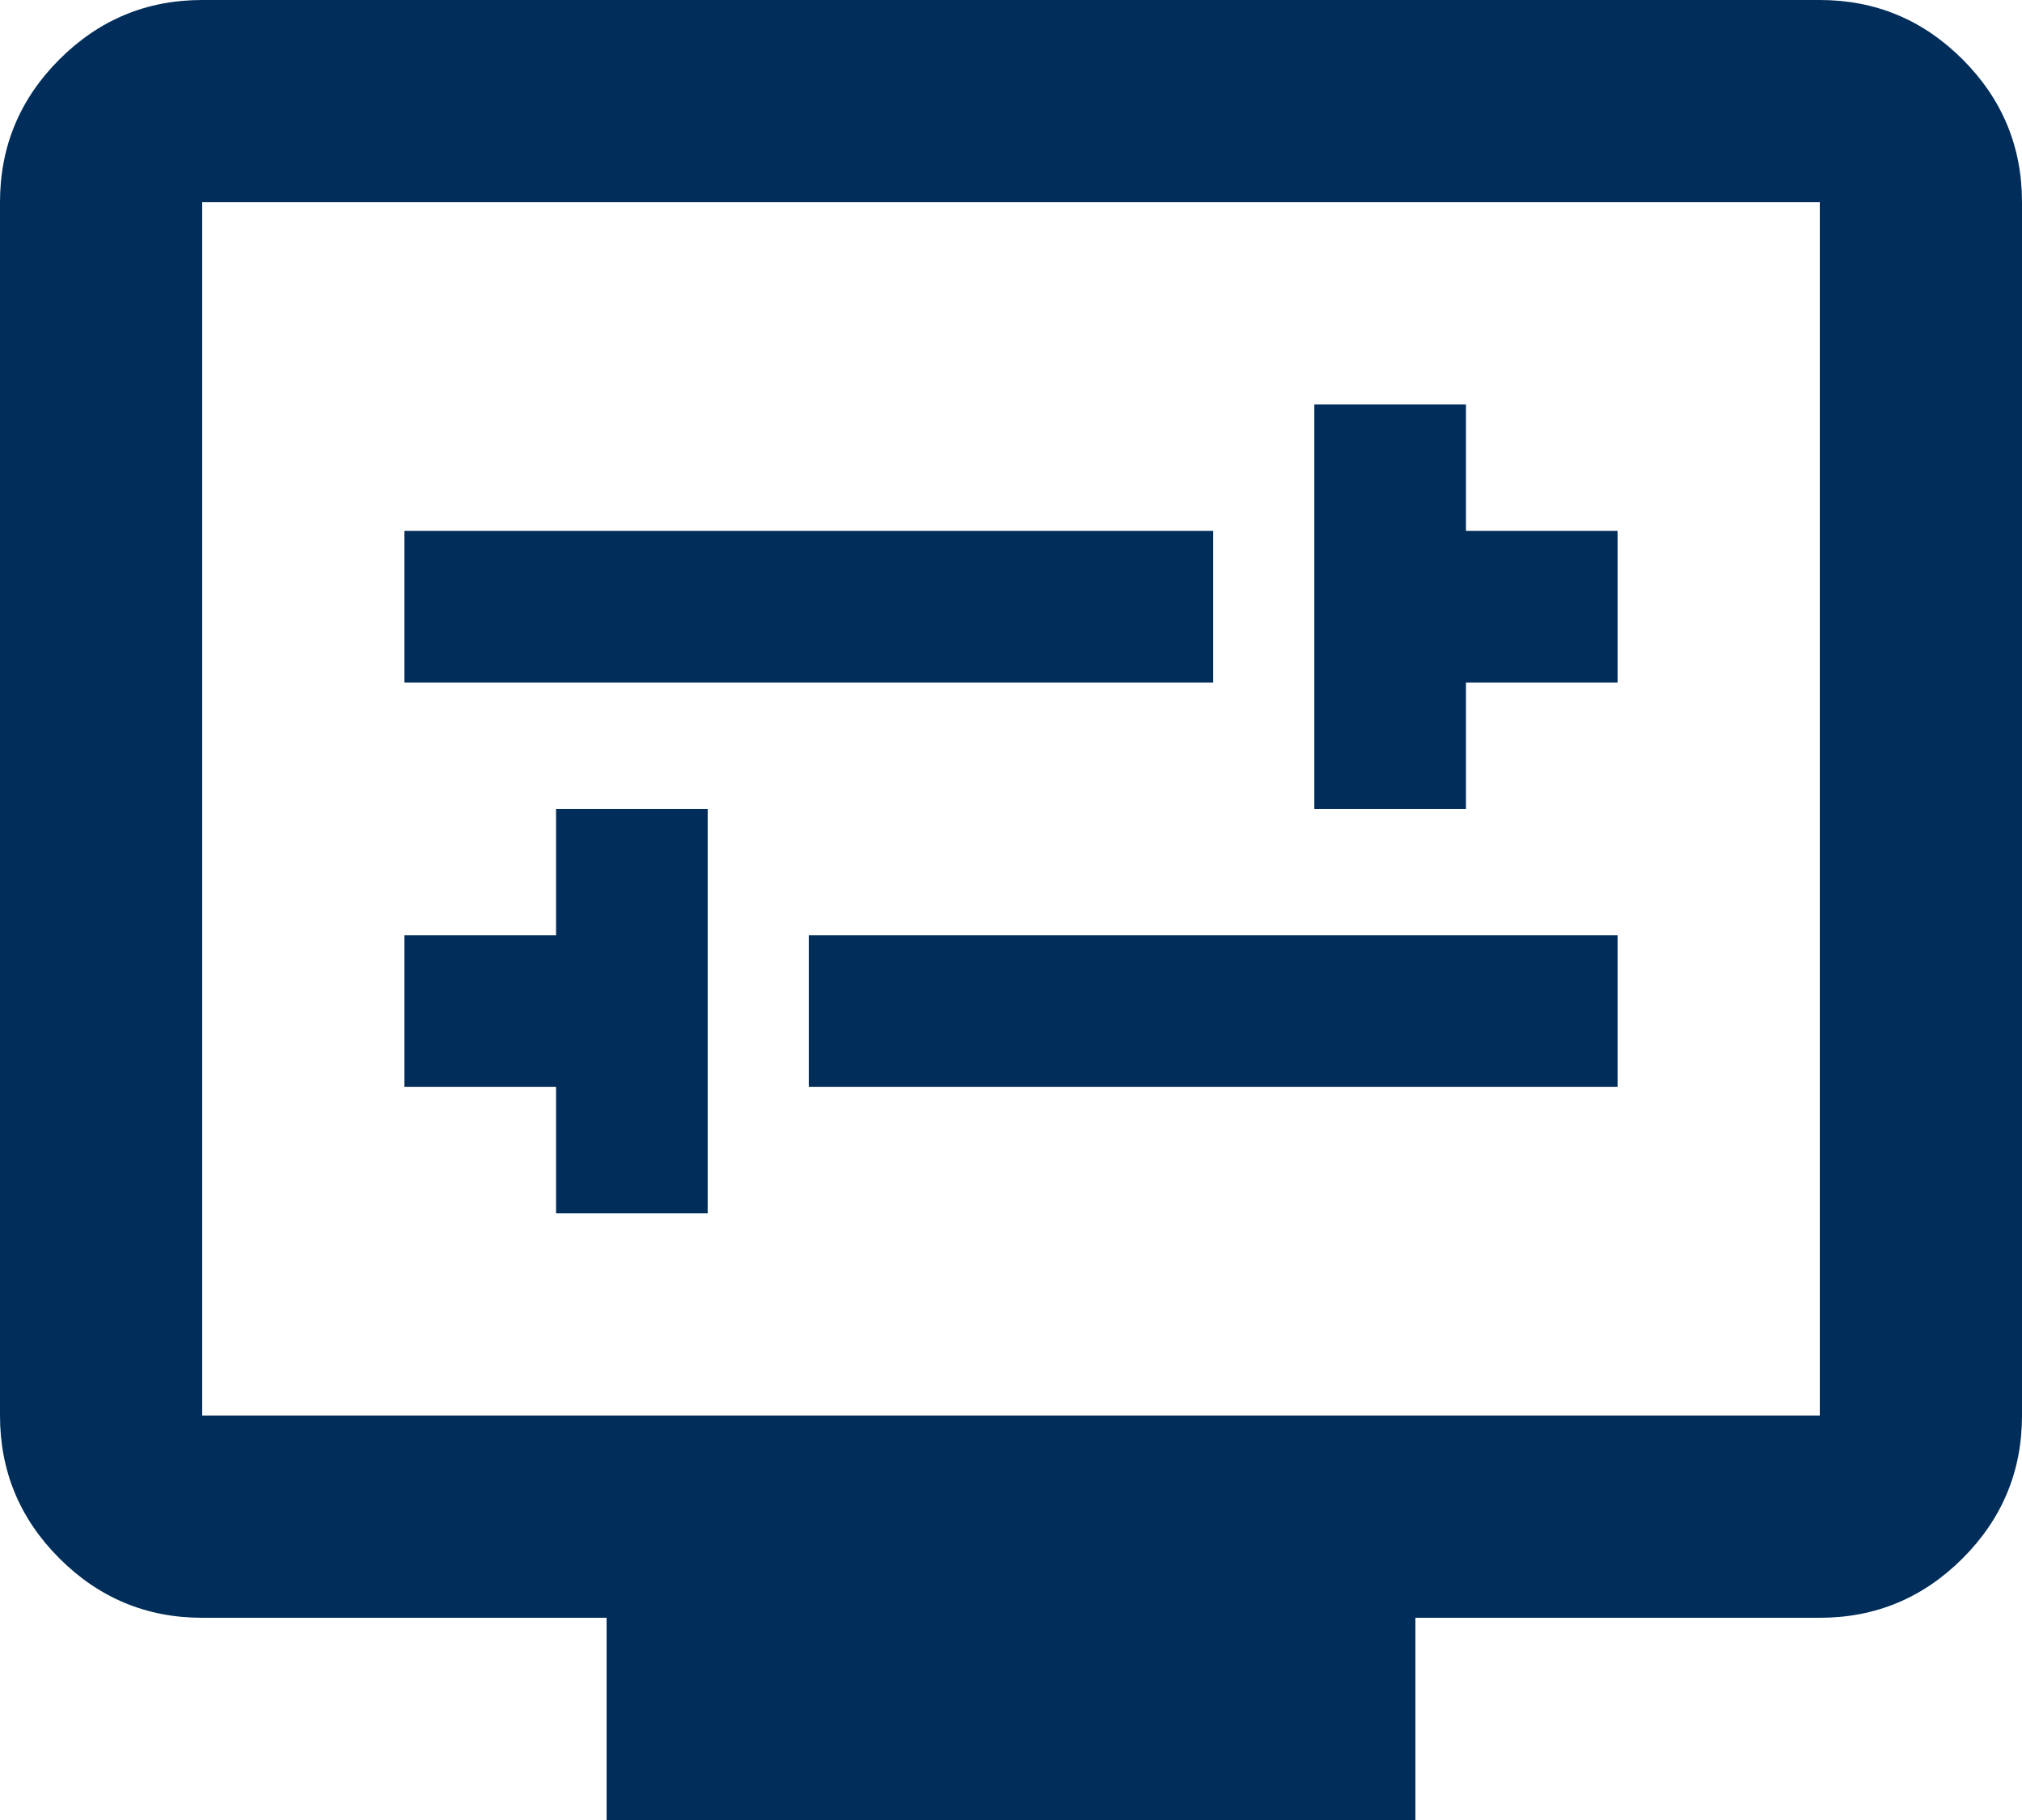 <svg width="40" height="36" viewBox="0 0 40 36" fill="none" xmlns="http://www.w3.org/2000/svg">
<path d="M11 24H14V16H11V18.5H8V21.5H11V24ZM16 21.5H32V18.5H16V21.5ZM26 16H29V13.5H32V10.5H29V8H26V16ZM8 13.5H24V10.5H8V13.5ZM12 36V32H4C2.9 32 1.958 31.608 1.175 30.825C0.392 30.042 0 29.1 0 28V4C0 2.9 0.392 1.958 1.175 1.175C1.958 0.392 2.9 0 4 0H36C37.1 0 38.042 0.392 38.825 1.175C39.608 1.958 40 2.9 40 4V28C40 29.1 39.608 30.042 38.825 30.825C38.042 31.608 37.1 32 36 32H28V36H12ZM4 28H36V4H4V28Z" fill="#002D59"/>
</svg>
